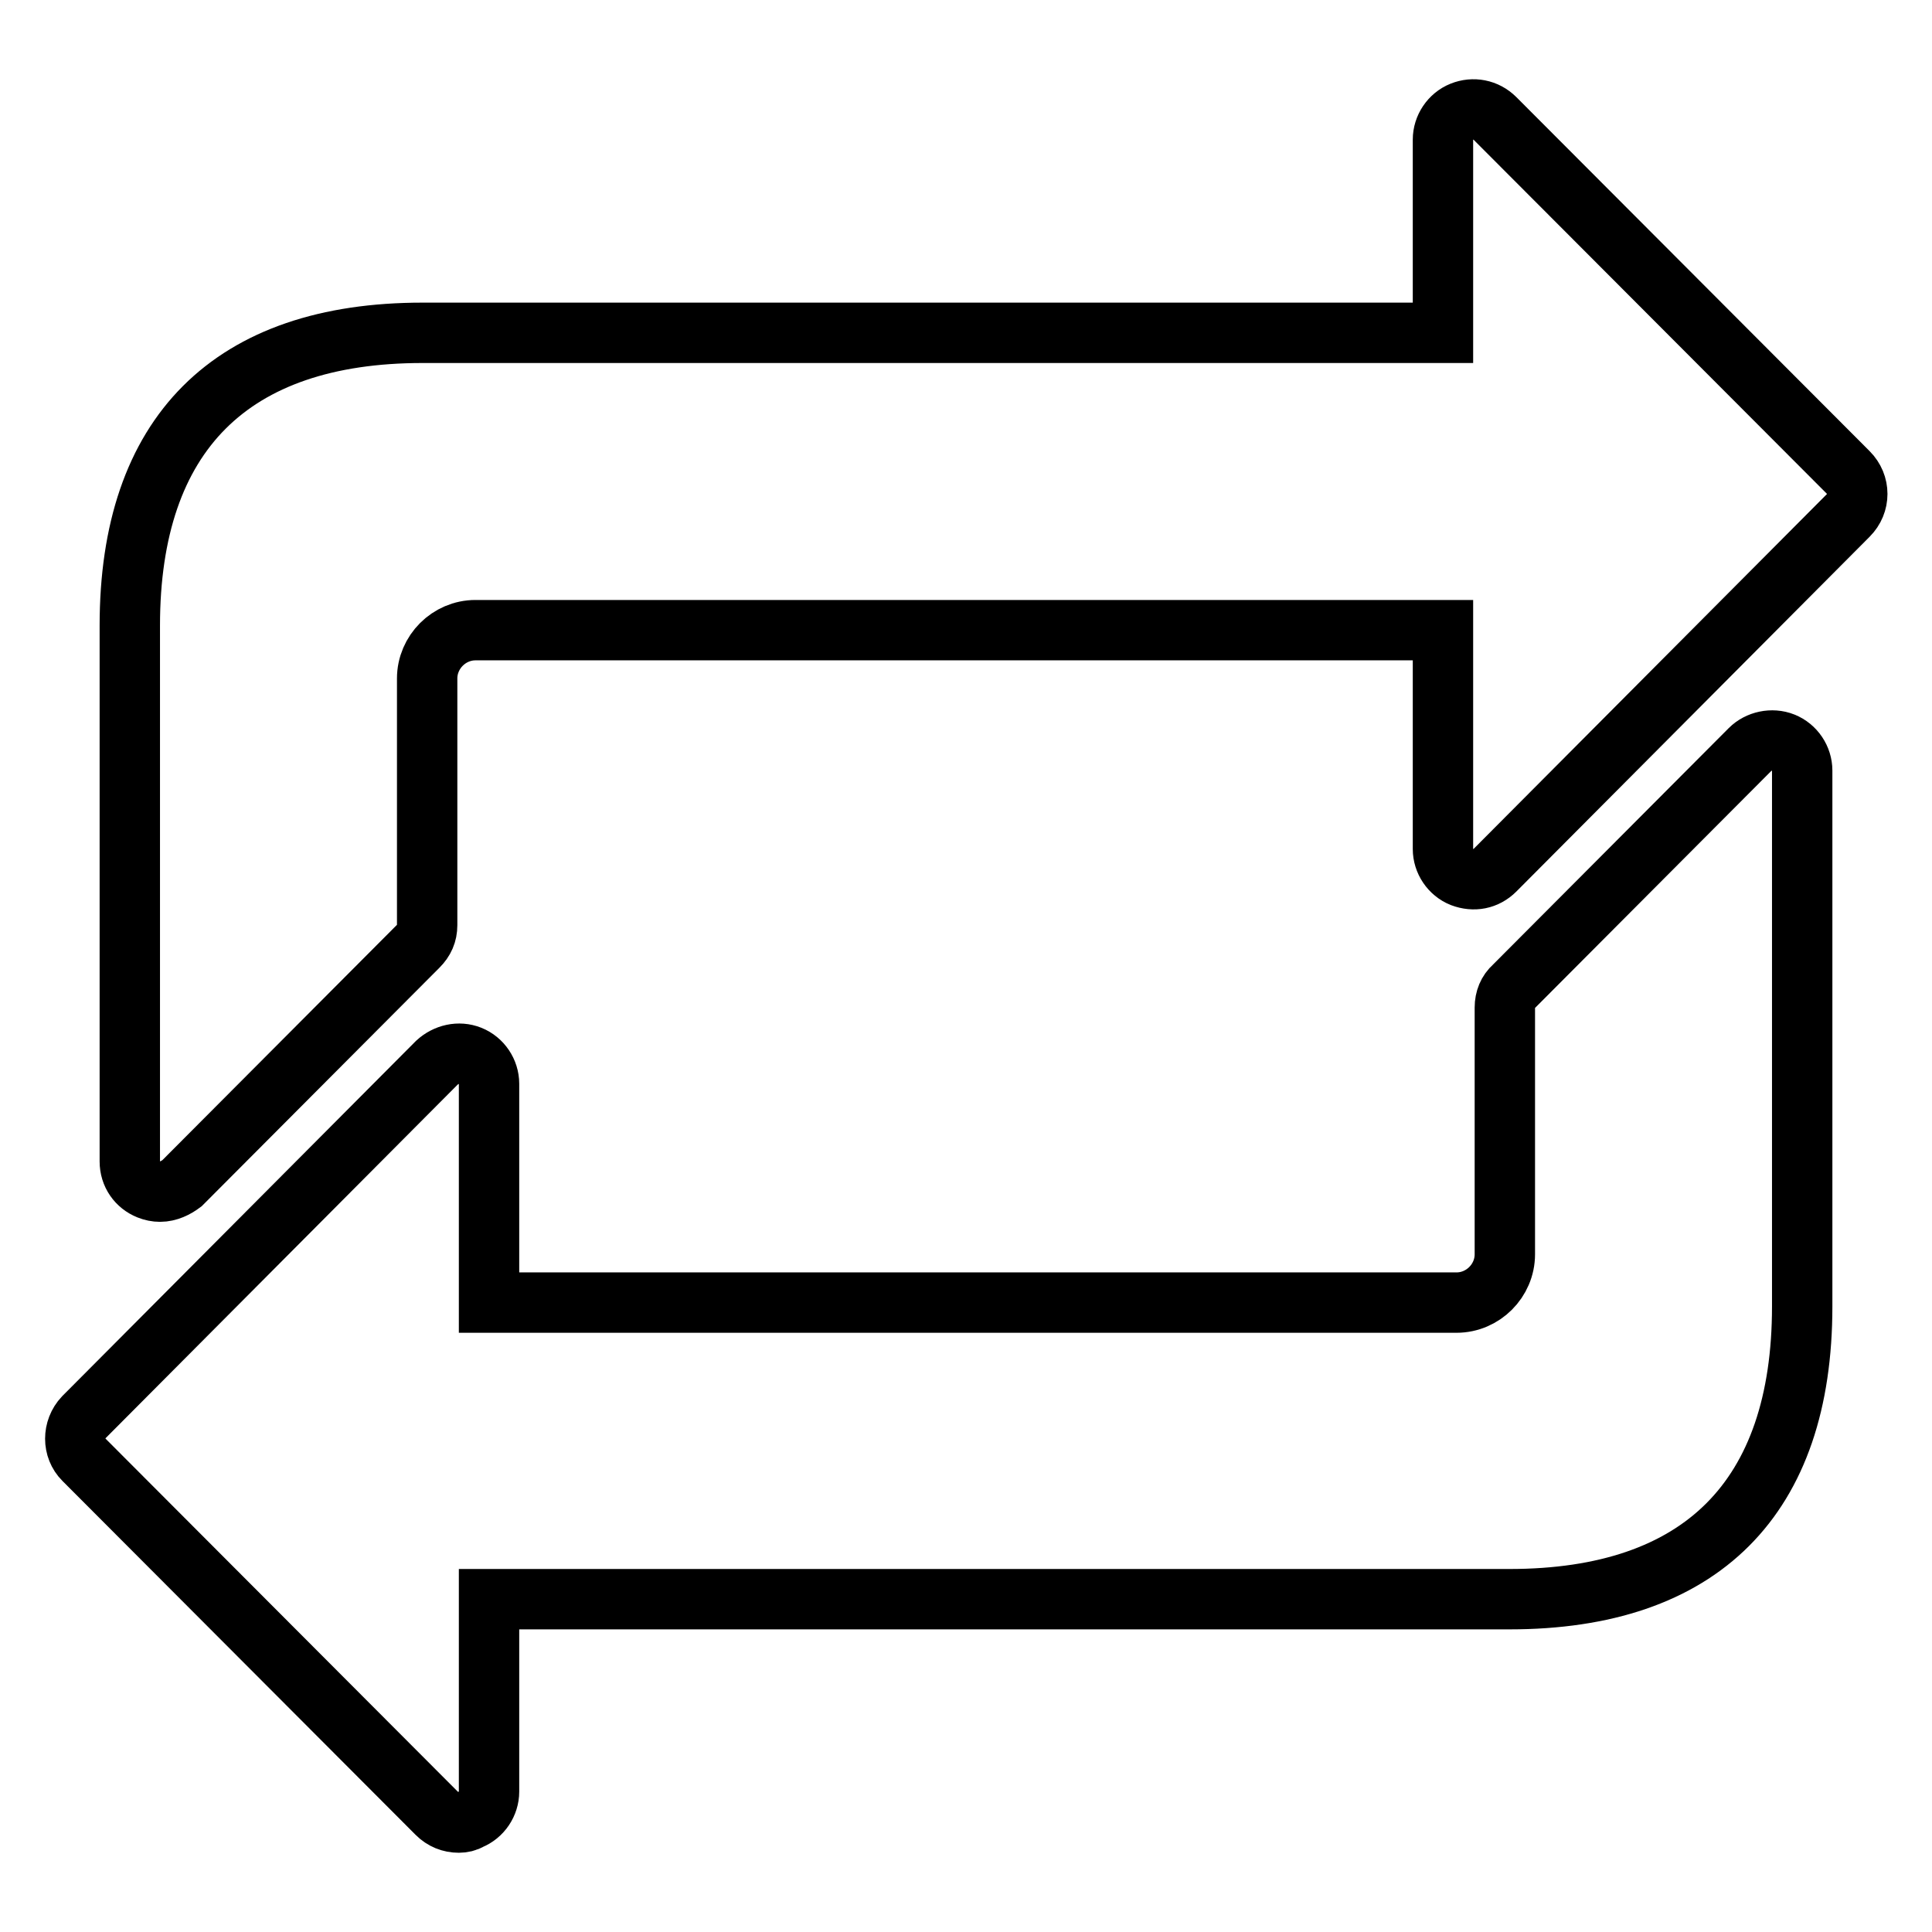 <?xml version="1.0" encoding="utf-8"?>
<!-- Svg Vector Icons : http://www.onlinewebfonts.com/icon -->
<!DOCTYPE svg PUBLIC "-//W3C//DTD SVG 1.1//EN" "http://www.w3.org/Graphics/SVG/1.1/DTD/svg11.dtd">
<svg version="1.1" xmlns="http://www.w3.org/2000/svg" xmlns:xlink="http://www.w3.org/1999/xlink" x="0px" y="0px" viewBox="0 0 256 256" enable-background="new 0 0 256 256" xml:space="preserve">
<g><g><g><path stroke-width="8" fill-opacity="0" stroke="#000000"  d="M60.8,241.5c-1.1,0-2.1-0.4-2.9-1.2l-46.8-46.9c-1.5-1.5-1.5-4,0-5.6l46.8-47c1.2-1.1,2.9-1.5,4.4-0.9c1.5,0.6,2.5,2.1,2.5,3.7v29H193c3.5,0,6.4-2.9,6.4-6.4v-32.7c0-1.1,0.4-2.1,1.2-2.8l31.3-31.4c1.1-1.1,2.9-1.5,4.4-0.9c1.5,0.6,2.5,2.1,2.5,3.7v71c0,25.4-13.4,38.8-38.8,38.8H64.8v25.5c0,1.6-1,3.1-2.5,3.7C61.8,241.4,61.3,241.5,60.8,241.5z"/><path stroke-width="8" fill-opacity="0" stroke="#000000"  d="M21.2,157.9c-0.5,0-1-0.1-1.5-0.3c-1.5-0.6-2.5-2-2.5-3.7v-71c0-25.4,13.4-38.8,38.8-38.8h135.2V18.5c0-1.6,1-3.1,2.5-3.7c1.5-0.6,3.2-0.3,4.4,0.9l46.8,46.9c1.6,1.6,1.6,4.1,0,5.7l-46.8,47c-1.2,1.2-2.8,1.5-4.4,0.9c-1.5-0.6-2.5-2.1-2.5-3.7v-29H63c-3.5,0-6.4,2.9-6.4,6.4v32.7c0,1.1-0.4,2-1.2,2.8l-31.3,31.4C23.3,157.4,22.3,157.9,21.2,157.9z"/></g><g></g><g></g><g></g><g></g><g></g><g></g><g></g><g></g><g></g><g></g><g></g><g></g><g></g><g></g><g></g></g></g>
</svg>